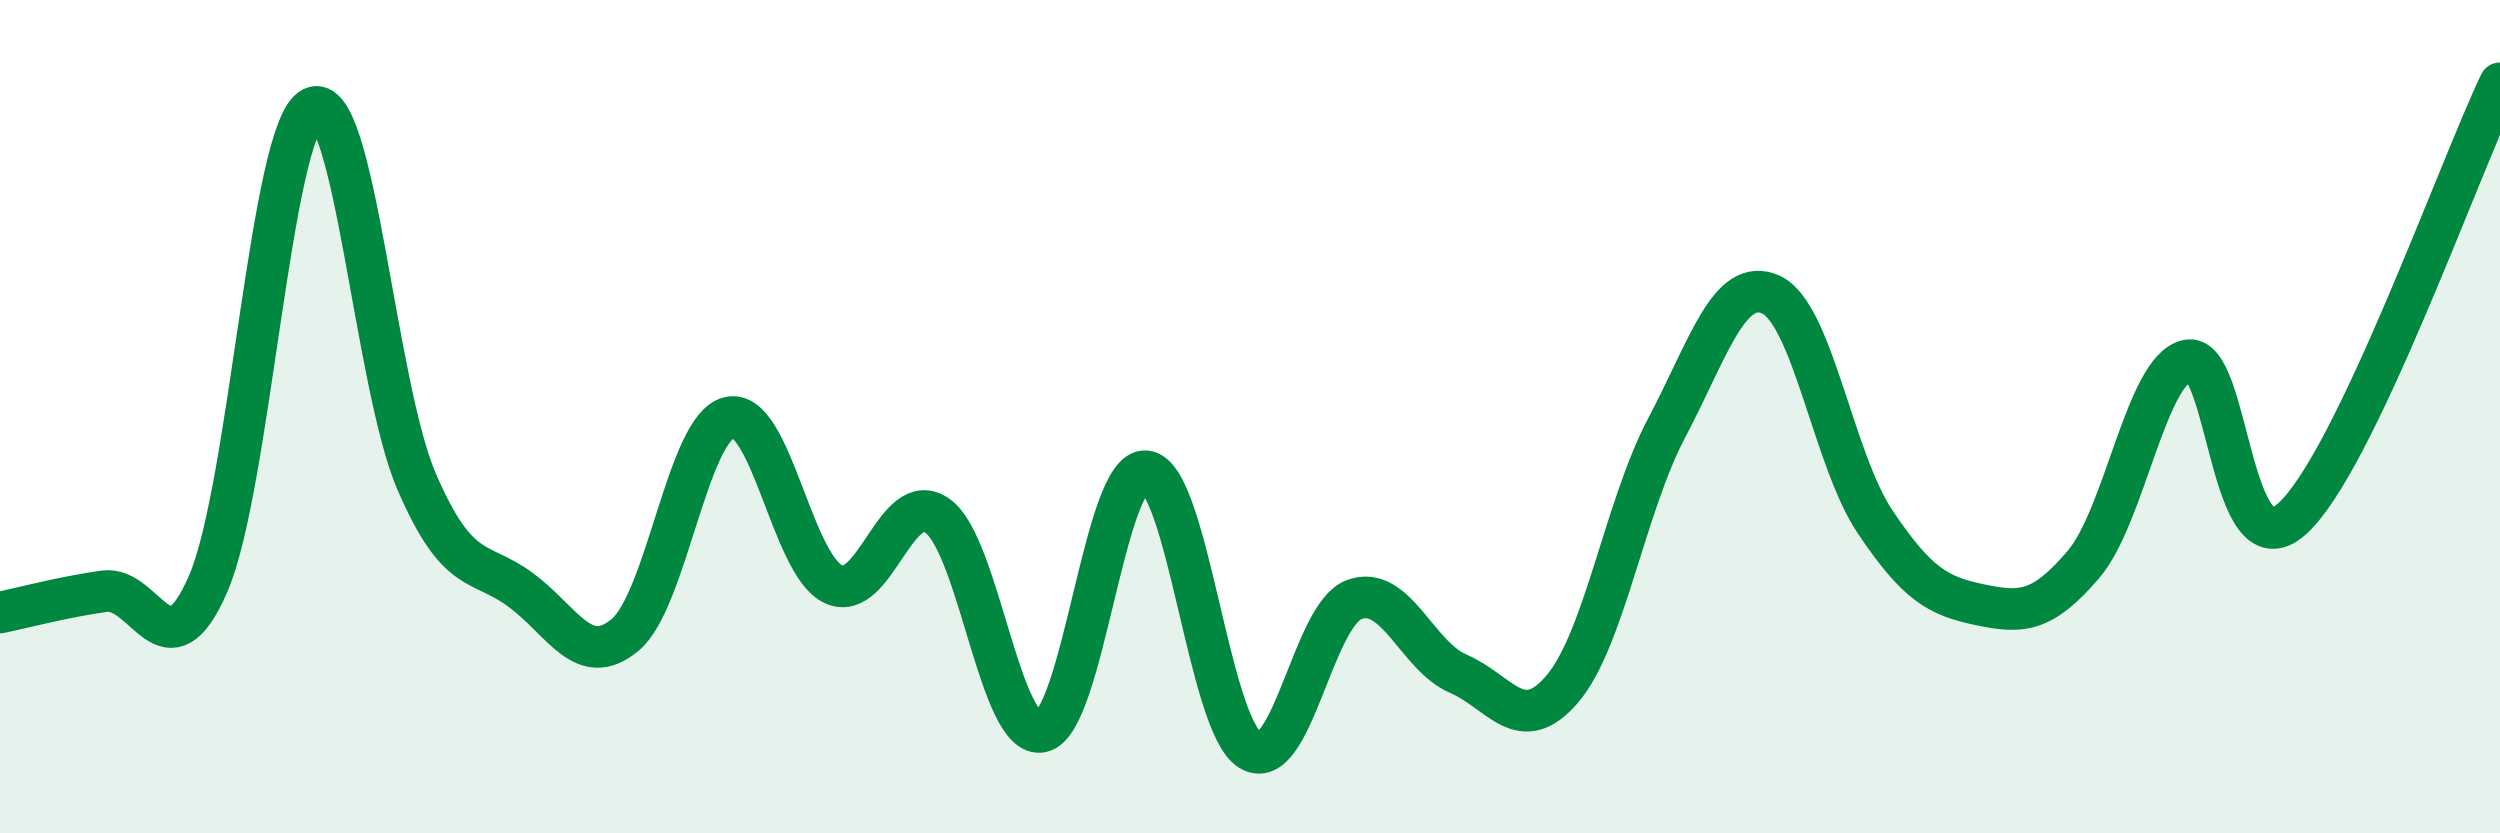 
    <svg width="60" height="20" viewBox="0 0 60 20" xmlns="http://www.w3.org/2000/svg">
      <path
        d="M 0,14.7 C 0.5,14.6 1.5,14.33 2.5,14.19 C 3.5,14.05 4,16.32 5,14 C 6,11.68 6.5,3.08 7.5,2.59 C 8.5,2.1 9,9.25 10,11.56 C 11,13.87 11.5,13.42 12.5,14.16 C 13.5,14.9 14,16.07 15,15.24 C 16,14.41 16.5,10.26 17.5,10.02 C 18.5,9.78 19,13.55 20,14.02 C 21,14.49 21.5,11.67 22.5,12.38 C 23.5,13.09 24,17.77 25,17.56 C 26,17.35 26.5,11.22 27.5,11.31 C 28.5,11.4 29,17.38 30,18 C 31,18.62 31.5,14.76 32.5,14.39 C 33.5,14.02 34,15.74 35,16.17 C 36,16.6 36.5,17.71 37.5,16.53 C 38.5,15.35 39,12.16 40,10.27 C 41,8.38 41.5,6.62 42.5,7.07 C 43.5,7.52 44,11.03 45,12.52 C 46,14.01 46.5,14.3 47.5,14.51 C 48.5,14.72 49,14.72 50,13.55 C 51,12.38 51.5,8.87 52.5,8.65 C 53.5,8.43 53.5,13.79 55,12.46 C 56.5,11.13 59,4.09 60,2L60 20L0 20Z"
        fill="#008740"
        opacity="0.1"
        stroke-linecap="round"
        stroke-linejoin="round"
      />
      <path
        d="M 0,14.7 C 0.5,14.6 1.5,14.33 2.5,14.19 C 3.5,14.05 4,16.32 5,14 C 6,11.68 6.5,3.08 7.5,2.59 C 8.5,2.1 9,9.25 10,11.56 C 11,13.87 11.5,13.42 12.5,14.16 C 13.5,14.9 14,16.07 15,15.24 C 16,14.41 16.5,10.26 17.5,10.02 C 18.5,9.78 19,13.55 20,14.02 C 21,14.49 21.5,11.67 22.5,12.38 C 23.5,13.09 24,17.77 25,17.56 C 26,17.35 26.5,11.22 27.5,11.31 C 28.5,11.4 29,17.38 30,18 C 31,18.62 31.5,14.76 32.5,14.39 C 33.5,14.02 34,15.74 35,16.17 C 36,16.6 36.5,17.71 37.5,16.53 C 38.5,15.35 39,12.16 40,10.27 C 41,8.38 41.5,6.62 42.5,7.07 C 43.5,7.52 44,11.03 45,12.52 C 46,14.01 46.5,14.3 47.5,14.51 C 48.5,14.72 49,14.72 50,13.55 C 51,12.38 51.5,8.87 52.5,8.65 C 53.5,8.43 53.5,13.79 55,12.46 C 56.5,11.13 59,4.09 60,2"
        stroke="#008740"
        stroke-width="1"
        fill="none"
        stroke-linecap="round"
        stroke-linejoin="round"
      />
    </svg>
  